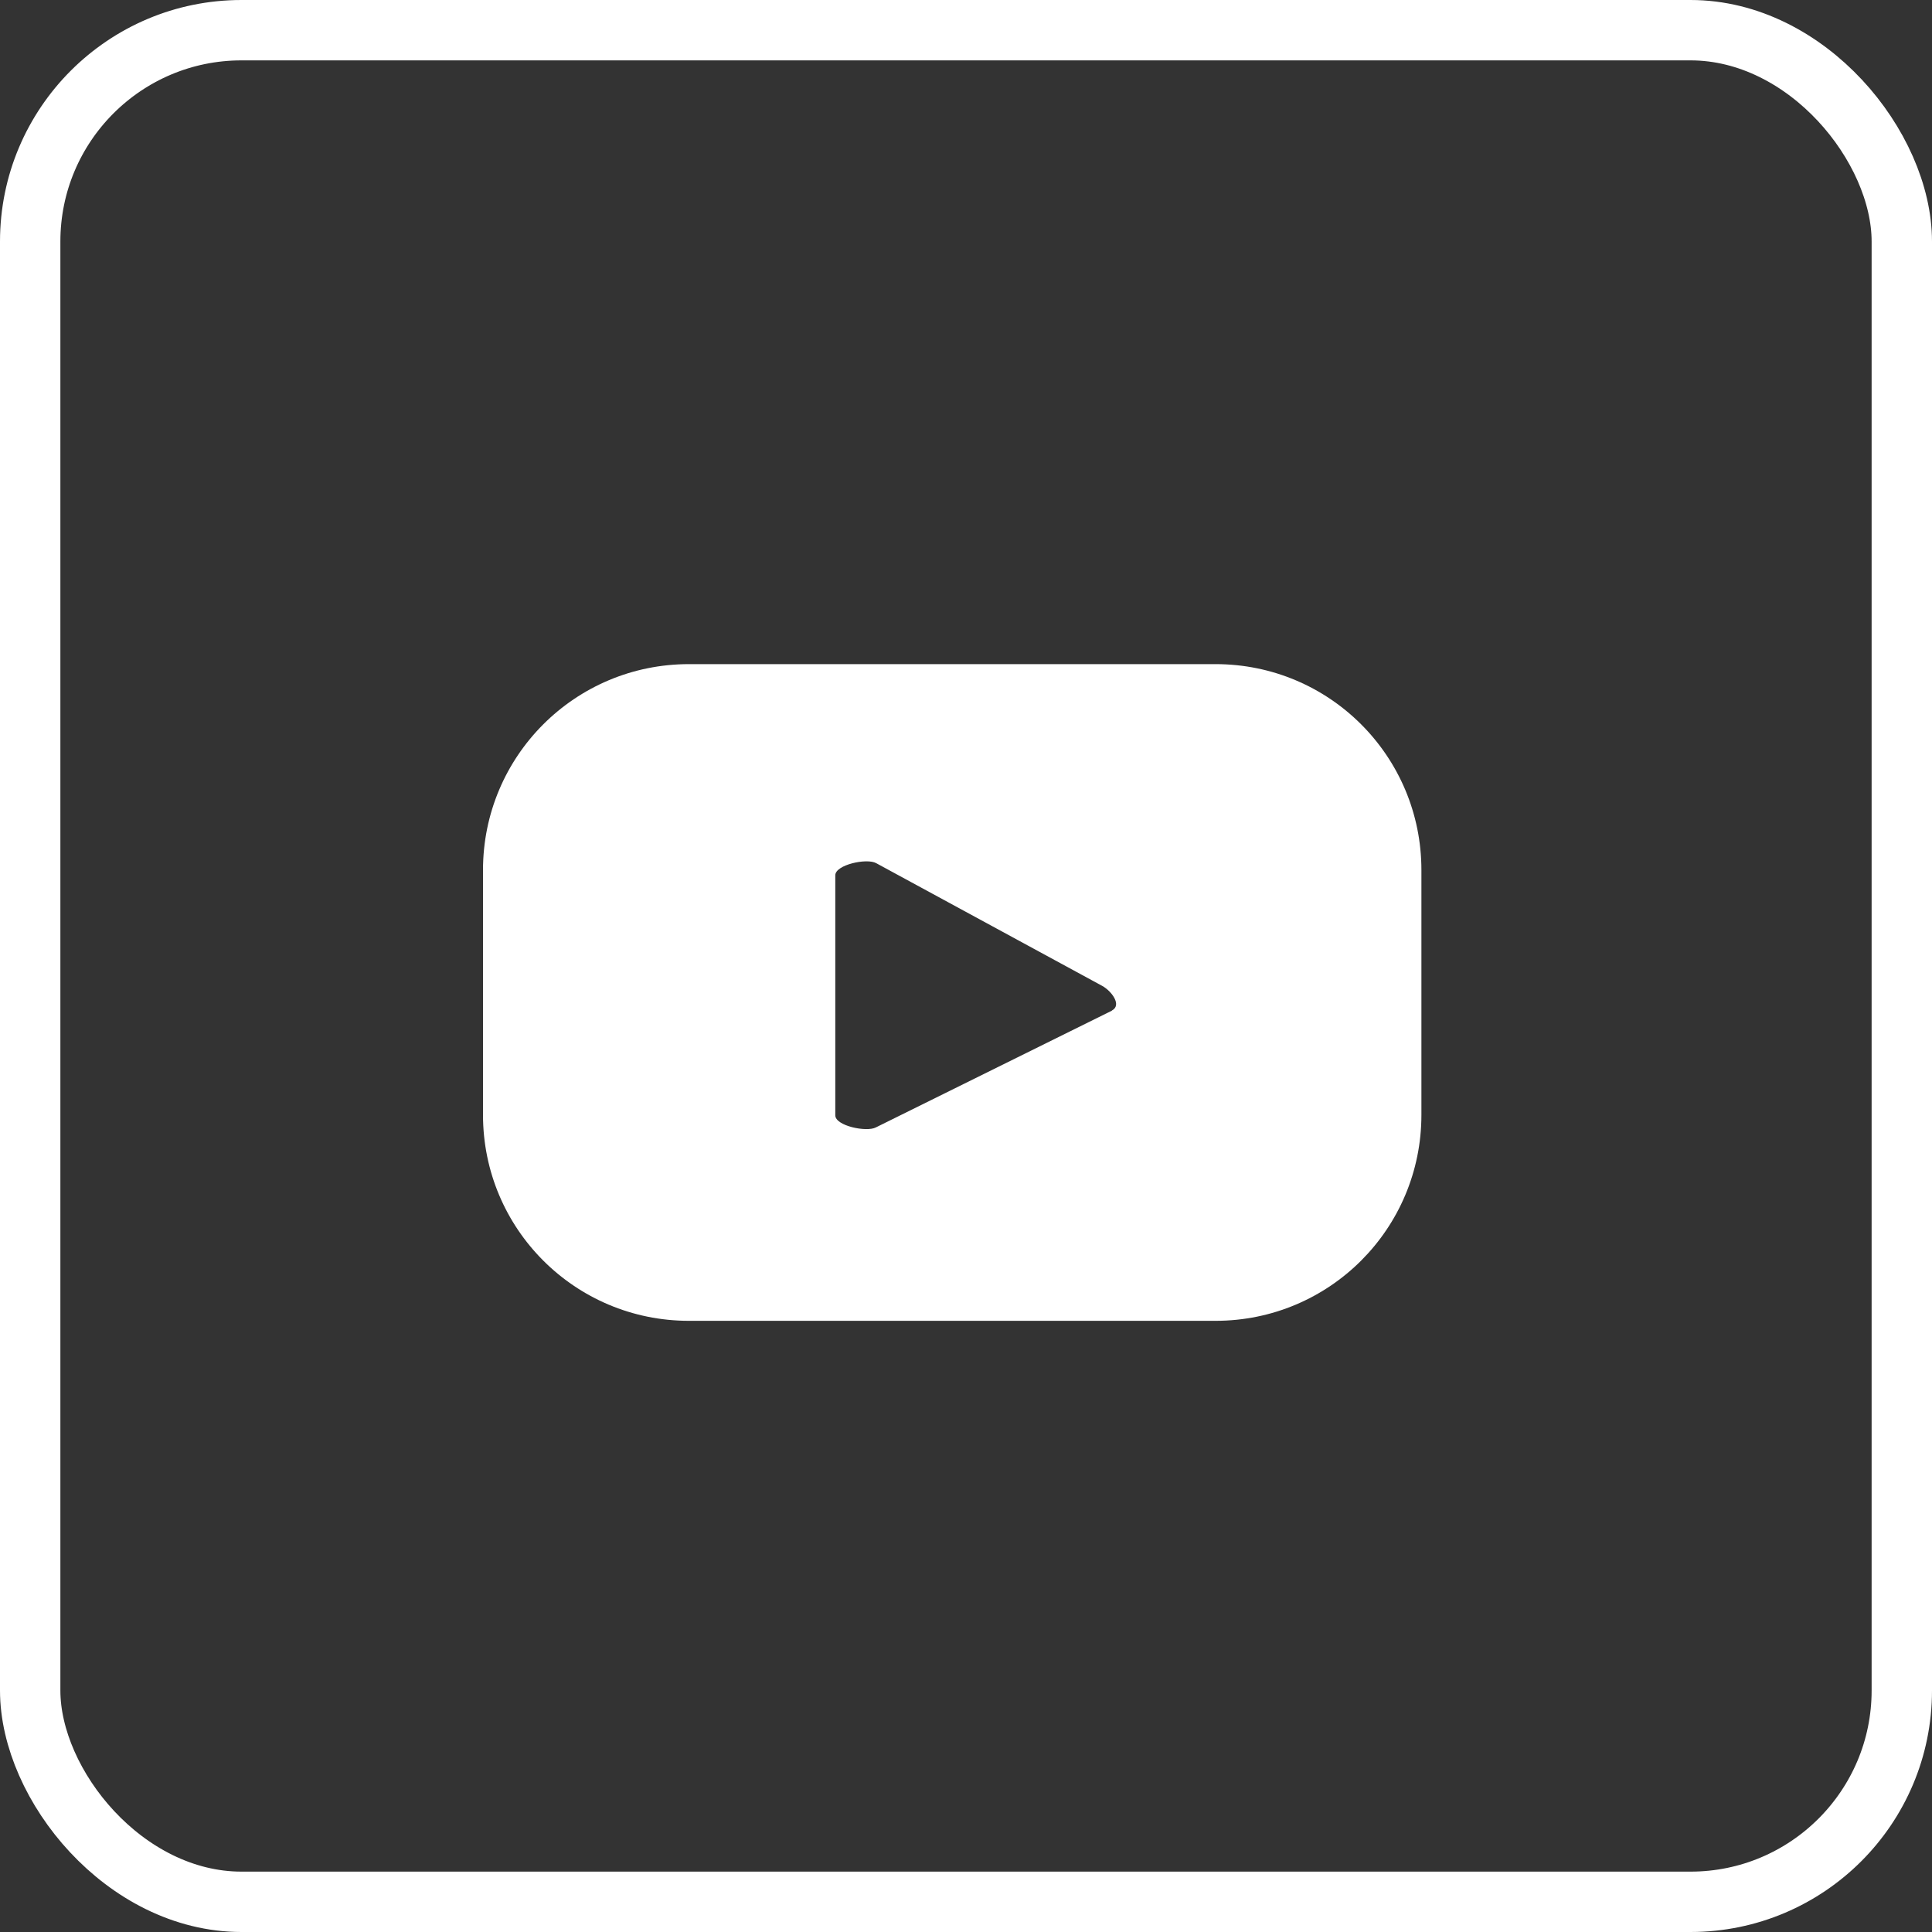 <svg width="32" height="32" viewBox="0 0 32 32" fill="none" xmlns="http://www.w3.org/2000/svg">
<rect x="0" y="0" width="32" height="32" fill="#333333" stroke="none"/>
<path d="M23.543 14.411C23.543 12.524 22.019 11 20.133 11H11.411C9.524 11 8 12.524 8 14.411V18.466C8 20.353 9.524 21.877 11.411 21.877H20.133C22.019 21.877 23.543 20.353 23.543 18.466V14.411ZM18.414 16.741L14.506 18.674C14.352 18.755 13.835 18.648 13.835 18.473V14.498C13.835 14.323 14.358 14.209 14.513 14.297L18.259 16.331C18.414 16.418 18.582 16.647 18.421 16.734L18.414 16.741Z" fill="white"/>
<rect x="0.5" y="0.5" width="31" height="31" rx="3.5" stroke="white"/>
</svg>

